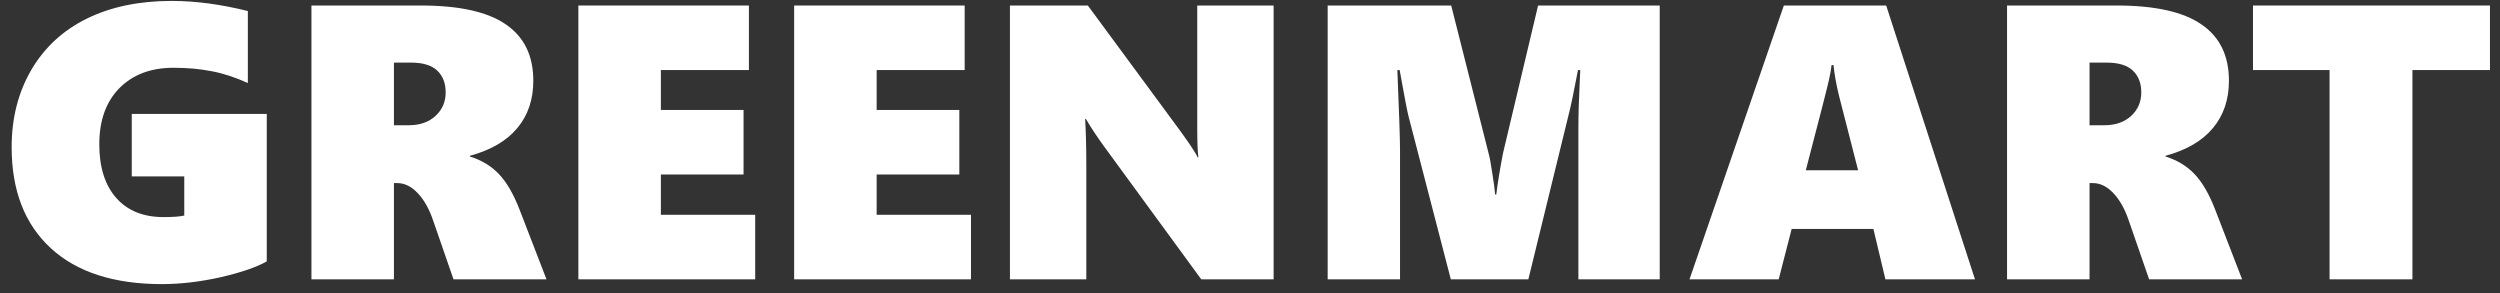 <svg width="179" height="21" viewBox="0 0 179 21" fill="none" xmlns="http://www.w3.org/2000/svg">
<rect x="0" y="0" width="179" height="21" fill="#333333" stroke="none"/>
<path d="M172.73 5.016V20H166.797V5.016H161.314V0.395H178.281V5.016H172.73Z" fill="white"/>
<path d="M153.877 20L152.414 15.775C152.132 14.946 151.762 14.294 151.307 13.82C150.86 13.346 150.372 13.109 149.844 13.109H149.611V20H143.705V0.395H151.553C154.296 0.395 156.32 0.846 157.623 1.748C158.936 2.641 159.592 3.986 159.592 5.781C159.592 7.13 159.209 8.26 158.443 9.172C157.687 10.083 156.557 10.744 155.053 11.154V11.209C155.882 11.464 156.57 11.879 157.117 12.453C157.673 13.027 158.17 13.88 158.607 15.01L160.535 20H153.877ZM153.316 6.615C153.316 5.959 153.116 5.439 152.715 5.057C152.314 4.674 151.685 4.482 150.828 4.482H149.611V8.967H150.678C151.471 8.967 152.109 8.743 152.592 8.297C153.075 7.85 153.316 7.29 153.316 6.615Z" fill="white"/>
<path d="M134.996 20L134.135 16.391H128.283L127.354 20H120.969L127.723 0.395H135.051L141.408 20H134.996ZM131.277 4.66H131.141C131.122 4.879 131.059 5.239 130.949 5.74C130.84 6.242 130.288 8.393 129.295 12.193H133.041L131.674 6.861C131.482 6.077 131.35 5.344 131.277 4.66Z" fill="white"/>
<path d="M113.012 20V9.254C113.012 8.242 113.044 7.13 113.107 5.918L113.148 5.016H112.984C112.693 6.556 112.469 7.622 112.314 8.215L109.43 20H103.879L100.857 8.352C100.775 8.06 100.561 6.948 100.215 5.016H100.051C100.178 8.078 100.242 9.992 100.242 10.758V20H95.061V0.395H103.906L106.6 11.045C106.663 11.264 106.745 11.71 106.846 12.385C106.955 13.05 107.023 13.565 107.051 13.93H107.133C107.233 13.1 107.393 12.12 107.611 10.99L110.127 0.395H118.836V20H113.012Z" fill="white"/>
<path d="M86.01 20L79.092 10.539C78.545 9.792 78.098 9.117 77.752 8.516H77.697C77.752 9.482 77.779 10.566 77.779 11.77V20H72.311V0.395H77.889L84.519 9.391C84.602 9.509 84.702 9.65 84.82 9.814C84.939 9.979 85.057 10.147 85.176 10.32C85.294 10.493 85.404 10.662 85.504 10.826C85.613 10.99 85.695 11.136 85.75 11.264H85.805C85.75 10.863 85.723 10.17 85.723 9.186V0.395H91.191V20H86.01Z" fill="white"/>
<path d="M56.861 20V0.395H69.07V5.016H62.768V7.873H68.688V12.494H62.768V15.379H69.522V20H56.861Z" fill="white"/>
<path d="M41.412 20V0.395H53.621V5.016H47.318V7.873H53.238V12.494H47.318V15.379H54.072V20H41.412Z" fill="white"/>
<path d="M32.471 20L31.008 15.775C30.725 14.946 30.356 14.294 29.9 13.82C29.454 13.346 28.966 13.109 28.438 13.109H28.205V20H22.299V0.395H30.146C32.89 0.395 34.913 0.846 36.217 1.748C37.529 2.641 38.185 3.986 38.185 5.781C38.185 7.13 37.803 8.26 37.037 9.172C36.281 10.083 35.15 10.744 33.647 11.154V11.209C34.476 11.464 35.164 11.879 35.711 12.453C36.267 13.027 36.764 13.88 37.201 15.01L39.129 20H32.471ZM31.91 6.615C31.91 5.959 31.71 5.439 31.309 5.057C30.908 4.674 30.279 4.482 29.422 4.482H28.205V8.967H29.271C30.064 8.967 30.703 8.743 31.186 8.297C31.669 7.85 31.91 7.29 31.91 6.615Z" fill="white"/>
<path d="M19.1 18.715C18.361 19.134 17.259 19.512 15.791 19.85C14.324 20.178 12.925 20.342 11.594 20.342C8.158 20.342 5.505 19.485 3.637 17.771C1.768 16.049 0.834 13.638 0.834 10.539C0.834 8.461 1.303 6.615 2.242 5.002C3.19 3.389 4.521 2.163 6.234 1.324C7.948 0.486 9.967 0.066 12.291 0.066C13.995 0.066 15.814 0.308 17.746 0.791V5.945C16.844 5.535 15.978 5.253 15.148 5.098C14.319 4.934 13.412 4.852 12.428 4.852C10.805 4.852 9.511 5.339 8.545 6.314C7.588 7.29 7.109 8.63 7.109 10.334C7.109 11.966 7.51 13.242 8.312 14.162C9.124 15.083 10.254 15.543 11.703 15.543C12.378 15.543 12.874 15.507 13.193 15.434V12.631H9.434V8.16H19.1V18.715Z" fill="white"/>
</svg>
